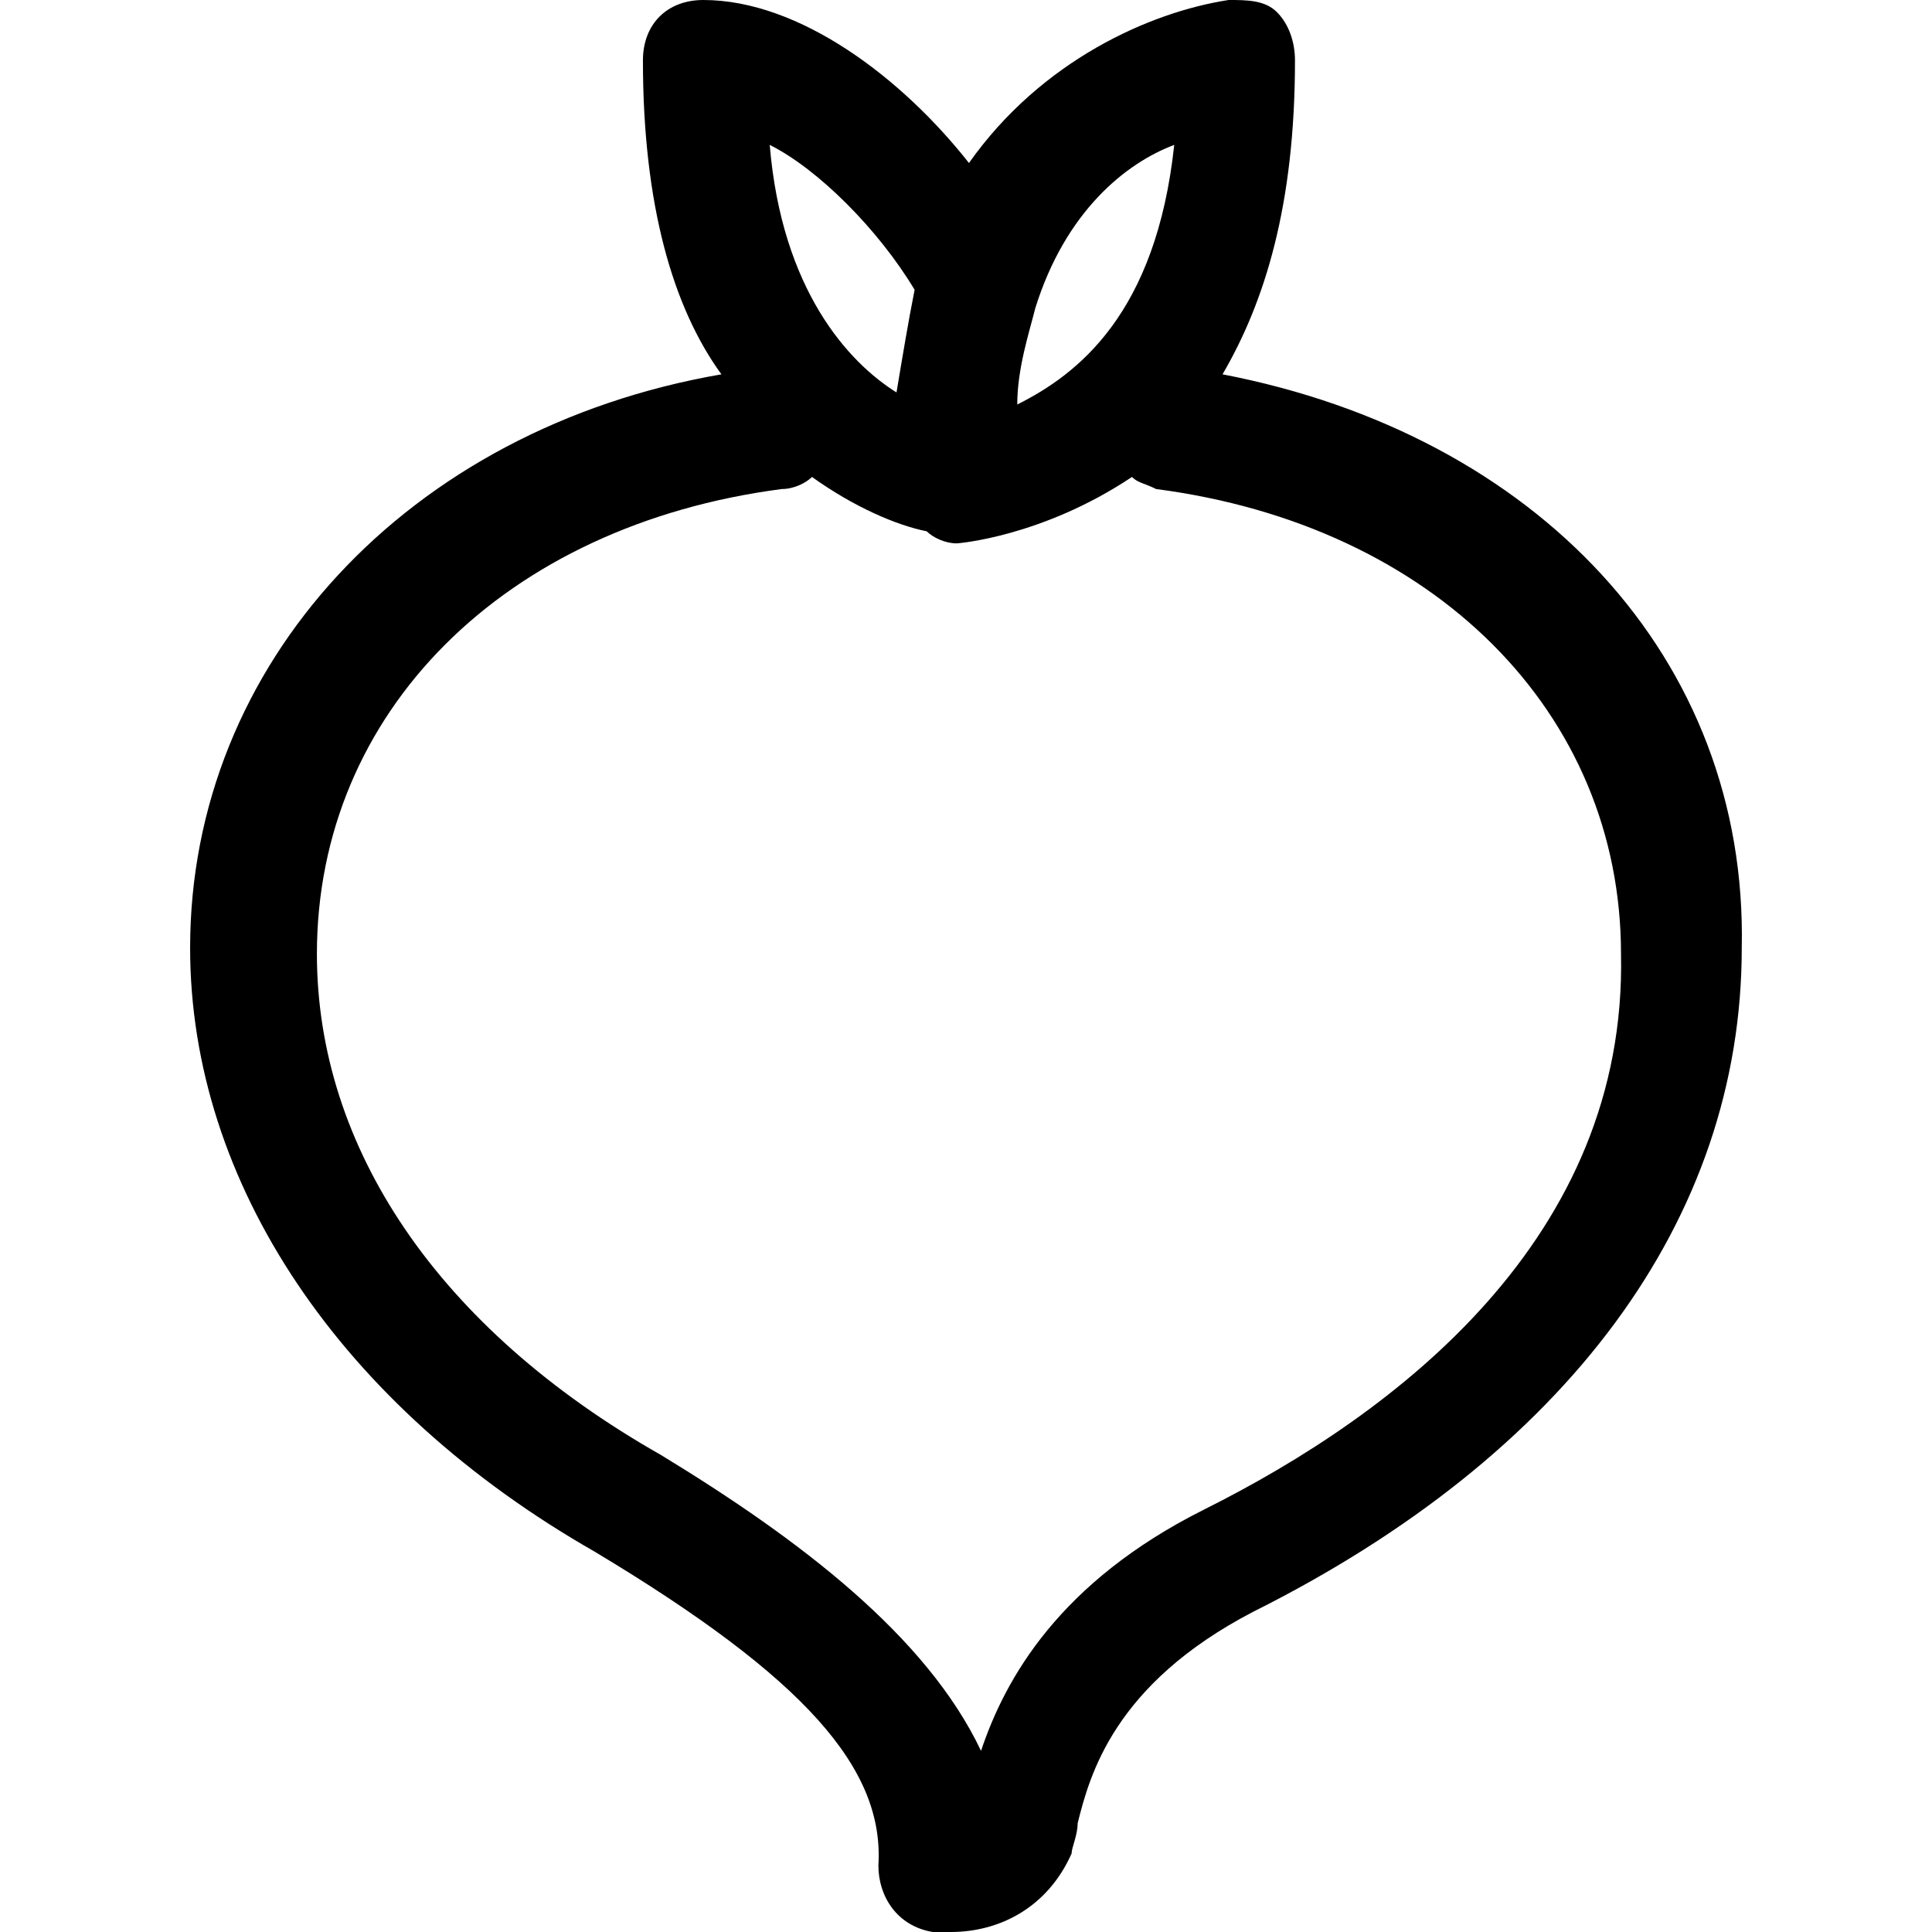<?xml version="1.0" encoding="iso-8859-1"?>
<!-- Uploaded to: SVG Repo, www.svgrepo.com, Generator: SVG Repo Mixer Tools -->
<svg fill="#000000" height="800px" width="800px" version="1.1" id="Layer_1" xmlns="http://www.w3.org/2000/svg" xmlns:xlink="http://www.w3.org/1999/xlink" 
	 viewBox="0 0 512 512" xml:space="preserve">
<g>
	<g>
		<path d="M323.983,99.2c11.2-19.2,19.2-44.8,19.2-83.2c0-4.8-1.6-9.6-4.8-12.8c-3.2-3.2-8-3.2-12.8-3.2
			c-20.8,3.2-49.6,16-68.8,43.2c-17.6-22.4-44.8-43.2-70.4-43.2c-9.6,0-16,6.4-16,16c0,38.4,8,65.6,20.8,83.2
			c-83.2,14.4-140.8,76.8-140.8,152c0,62.4,40,121.6,107.2,160c56,33.6,76.8,57.6,75.2,83.2c0,8,4.8,16,14.4,17.6c1.6,0,3.2,0,4.8,0
			c12.8,0,25.6-6.4,32-20.8c0-1.6,1.6-4.8,1.6-8c3.2-12.8,9.6-36.8,46.4-56c83.2-41.6,129.6-104,129.6-176
			C463.183,174.4,407.183,115.2,323.983,99.2z M274.383,81.6c8-25.6,24-38.4,36.8-43.2c-4.8,44.8-25.6,60.8-41.6,68.8
			C269.583,97.6,272.783,88,274.383,81.6z M242.383,76.8c-1.6,8-3.2,17.6-4.8,27.2c-12.8-8-30.4-27.2-33.6-65.6
			C216.783,44.8,232.783,60.8,242.383,76.8z M319.183,400c-38.4,19.2-52.8,44.8-59.2,64c-14.4-30.4-48-56-84.8-78.4
			c-59.2-33.6-91.2-81.6-91.2-132.8c0-64,49.6-113.6,123.2-123.2c3.2,0,6.4-1.6,8-3.2c11.2,8,22.4,12.8,30.4,14.4
			c1.6,1.6,4.8,3.2,8,3.2c0,0,22.4-1.6,46.4-17.6c1.6,1.6,3.2,1.6,6.4,3.2c73.6,9.6,123.2,59.2,123.2,123.2
			C431.183,328,370.383,374.4,319.183,400z"/>
	</g>
</g>
</svg>